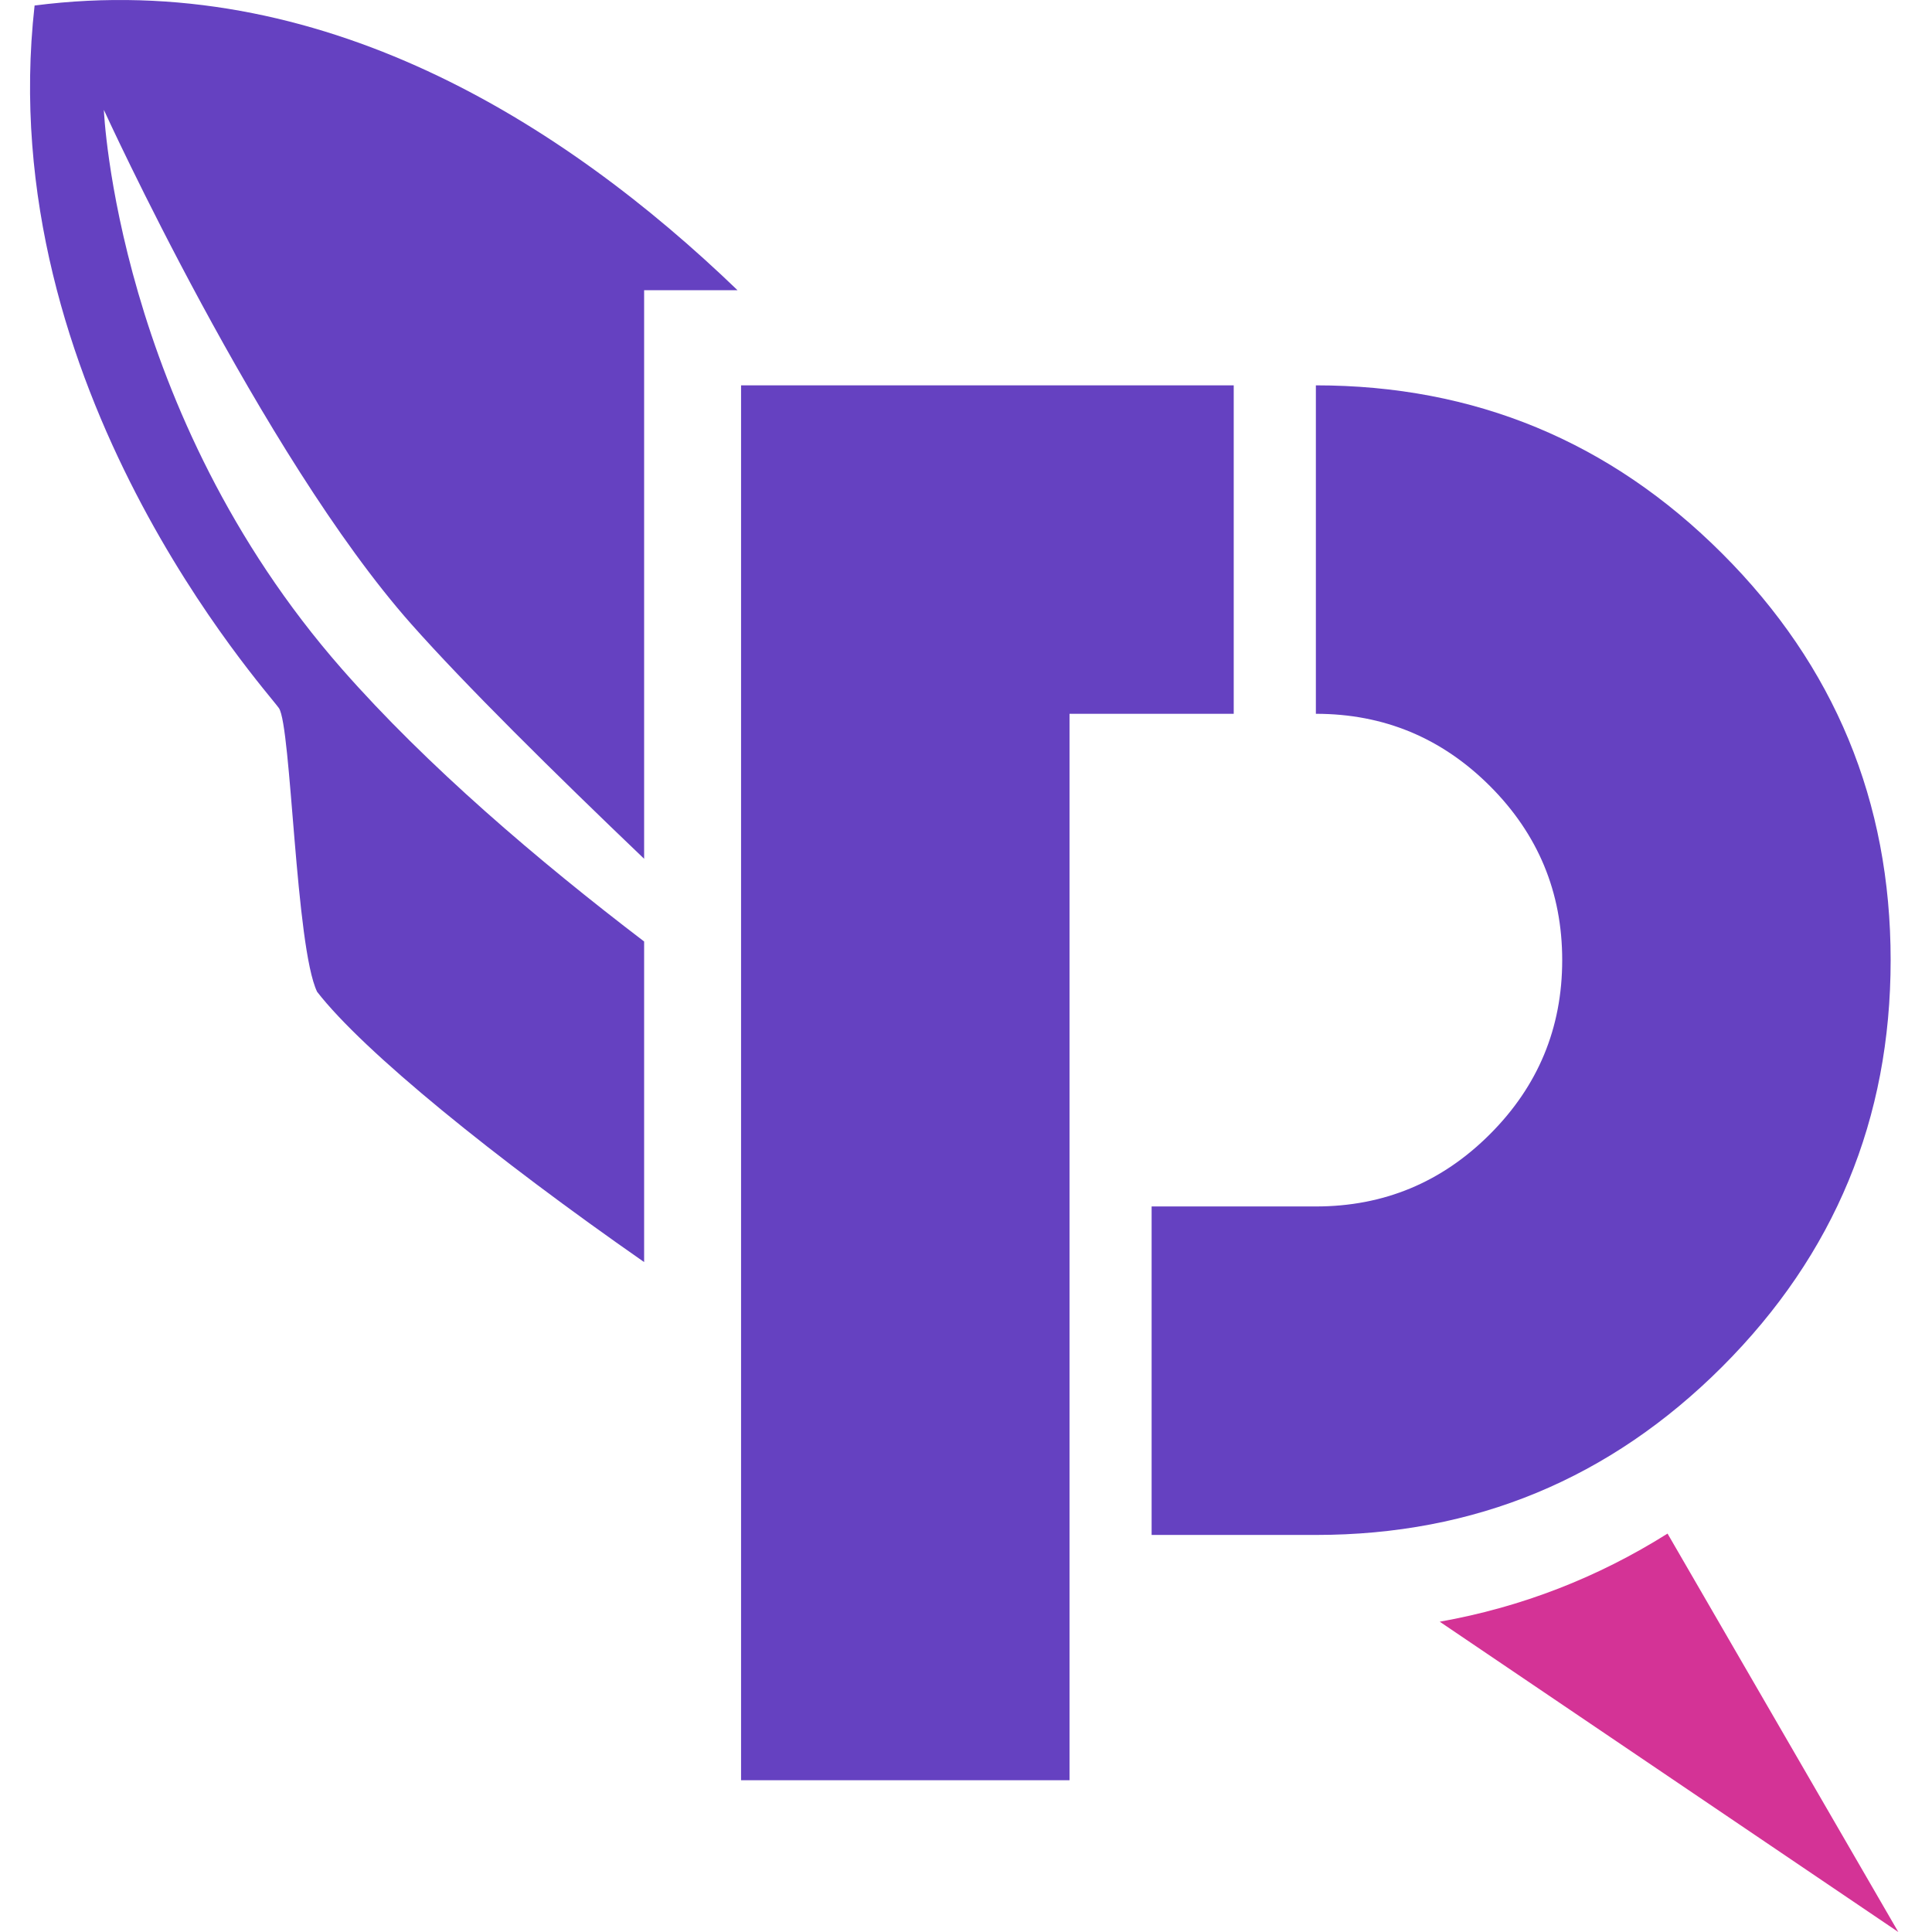 <?xml version="1.0" encoding="utf-8"?>
<!-- Generator: Adobe Illustrator 15.0.0, SVG Export Plug-In . SVG Version: 6.00 Build 0)  -->
<!DOCTYPE svg PUBLIC "-//W3C//DTD SVG 1.1//EN" "http://www.w3.org/Graphics/SVG/1.1/DTD/svg11.dtd">
<svg version="1.1" id="Warstwa_1" xmlns="http://www.w3.org/2000/svg" xmlns:xlink="http://www.w3.org/1999/xlink" x="0px" y="0px"
	 width="566.93px" height="566.93px" viewBox="0 0 566.93 566.93" enable-background="new 0 0 566.93 566.93" xml:space="preserve">
<path fill="#6541C1" d="M100.316,196.292C34.088,120.819,30.477,32.238,30.477,32.238s46.254,101.309,90.221,150.904
	c15.739,17.75,41.601,43.329,68.316,68.858V113.63V85.168h27.417C165.296,35.909,93.867-9.199,10.151,1.62
	C-2.461,113.94,78.218,202.512,81.852,207.808c3.628,5.305,4.859,70.064,11.202,83.225c13.621,17.565,52.194,48.822,95.96,79.312
	V276.27C157.931,252.566,125.239,224.699,100.316,196.292z"/>
<path fill-rule="evenodd" clip-rule="evenodd" fill="#D43396" d="M422.479,475.877l134.564,91.053l-67.716-116.91
	C468.836,462.907,446.528,471.604,422.479,475.877z"/>
<polygon fill="#6541C1" points="362.027,113.077 217.459,113.077 217.459,522.394 313.842,522.394 313.842,209.459 362.027,209.459 
	"/>
<path fill="#6541C1" d="M386.131,113.077v96.382c19.915,0,36.94,7.068,51.081,21.202c14.129,14.136,21.204,31.161,21.204,51.08
	c0,19.915-7.075,36.954-21.204,51.079c-14.141,14.142-31.166,21.205-51.081,21.205h-48.196v96.393h48.196
	c46.581,0,86.337-16.474,119.267-49.396c32.93-32.936,49.396-72.693,49.396-119.28c0-46.583-16.467-86.338-49.396-119.27
	C472.468,129.539,432.712,113.077,386.131,113.077z"/>
</svg>
